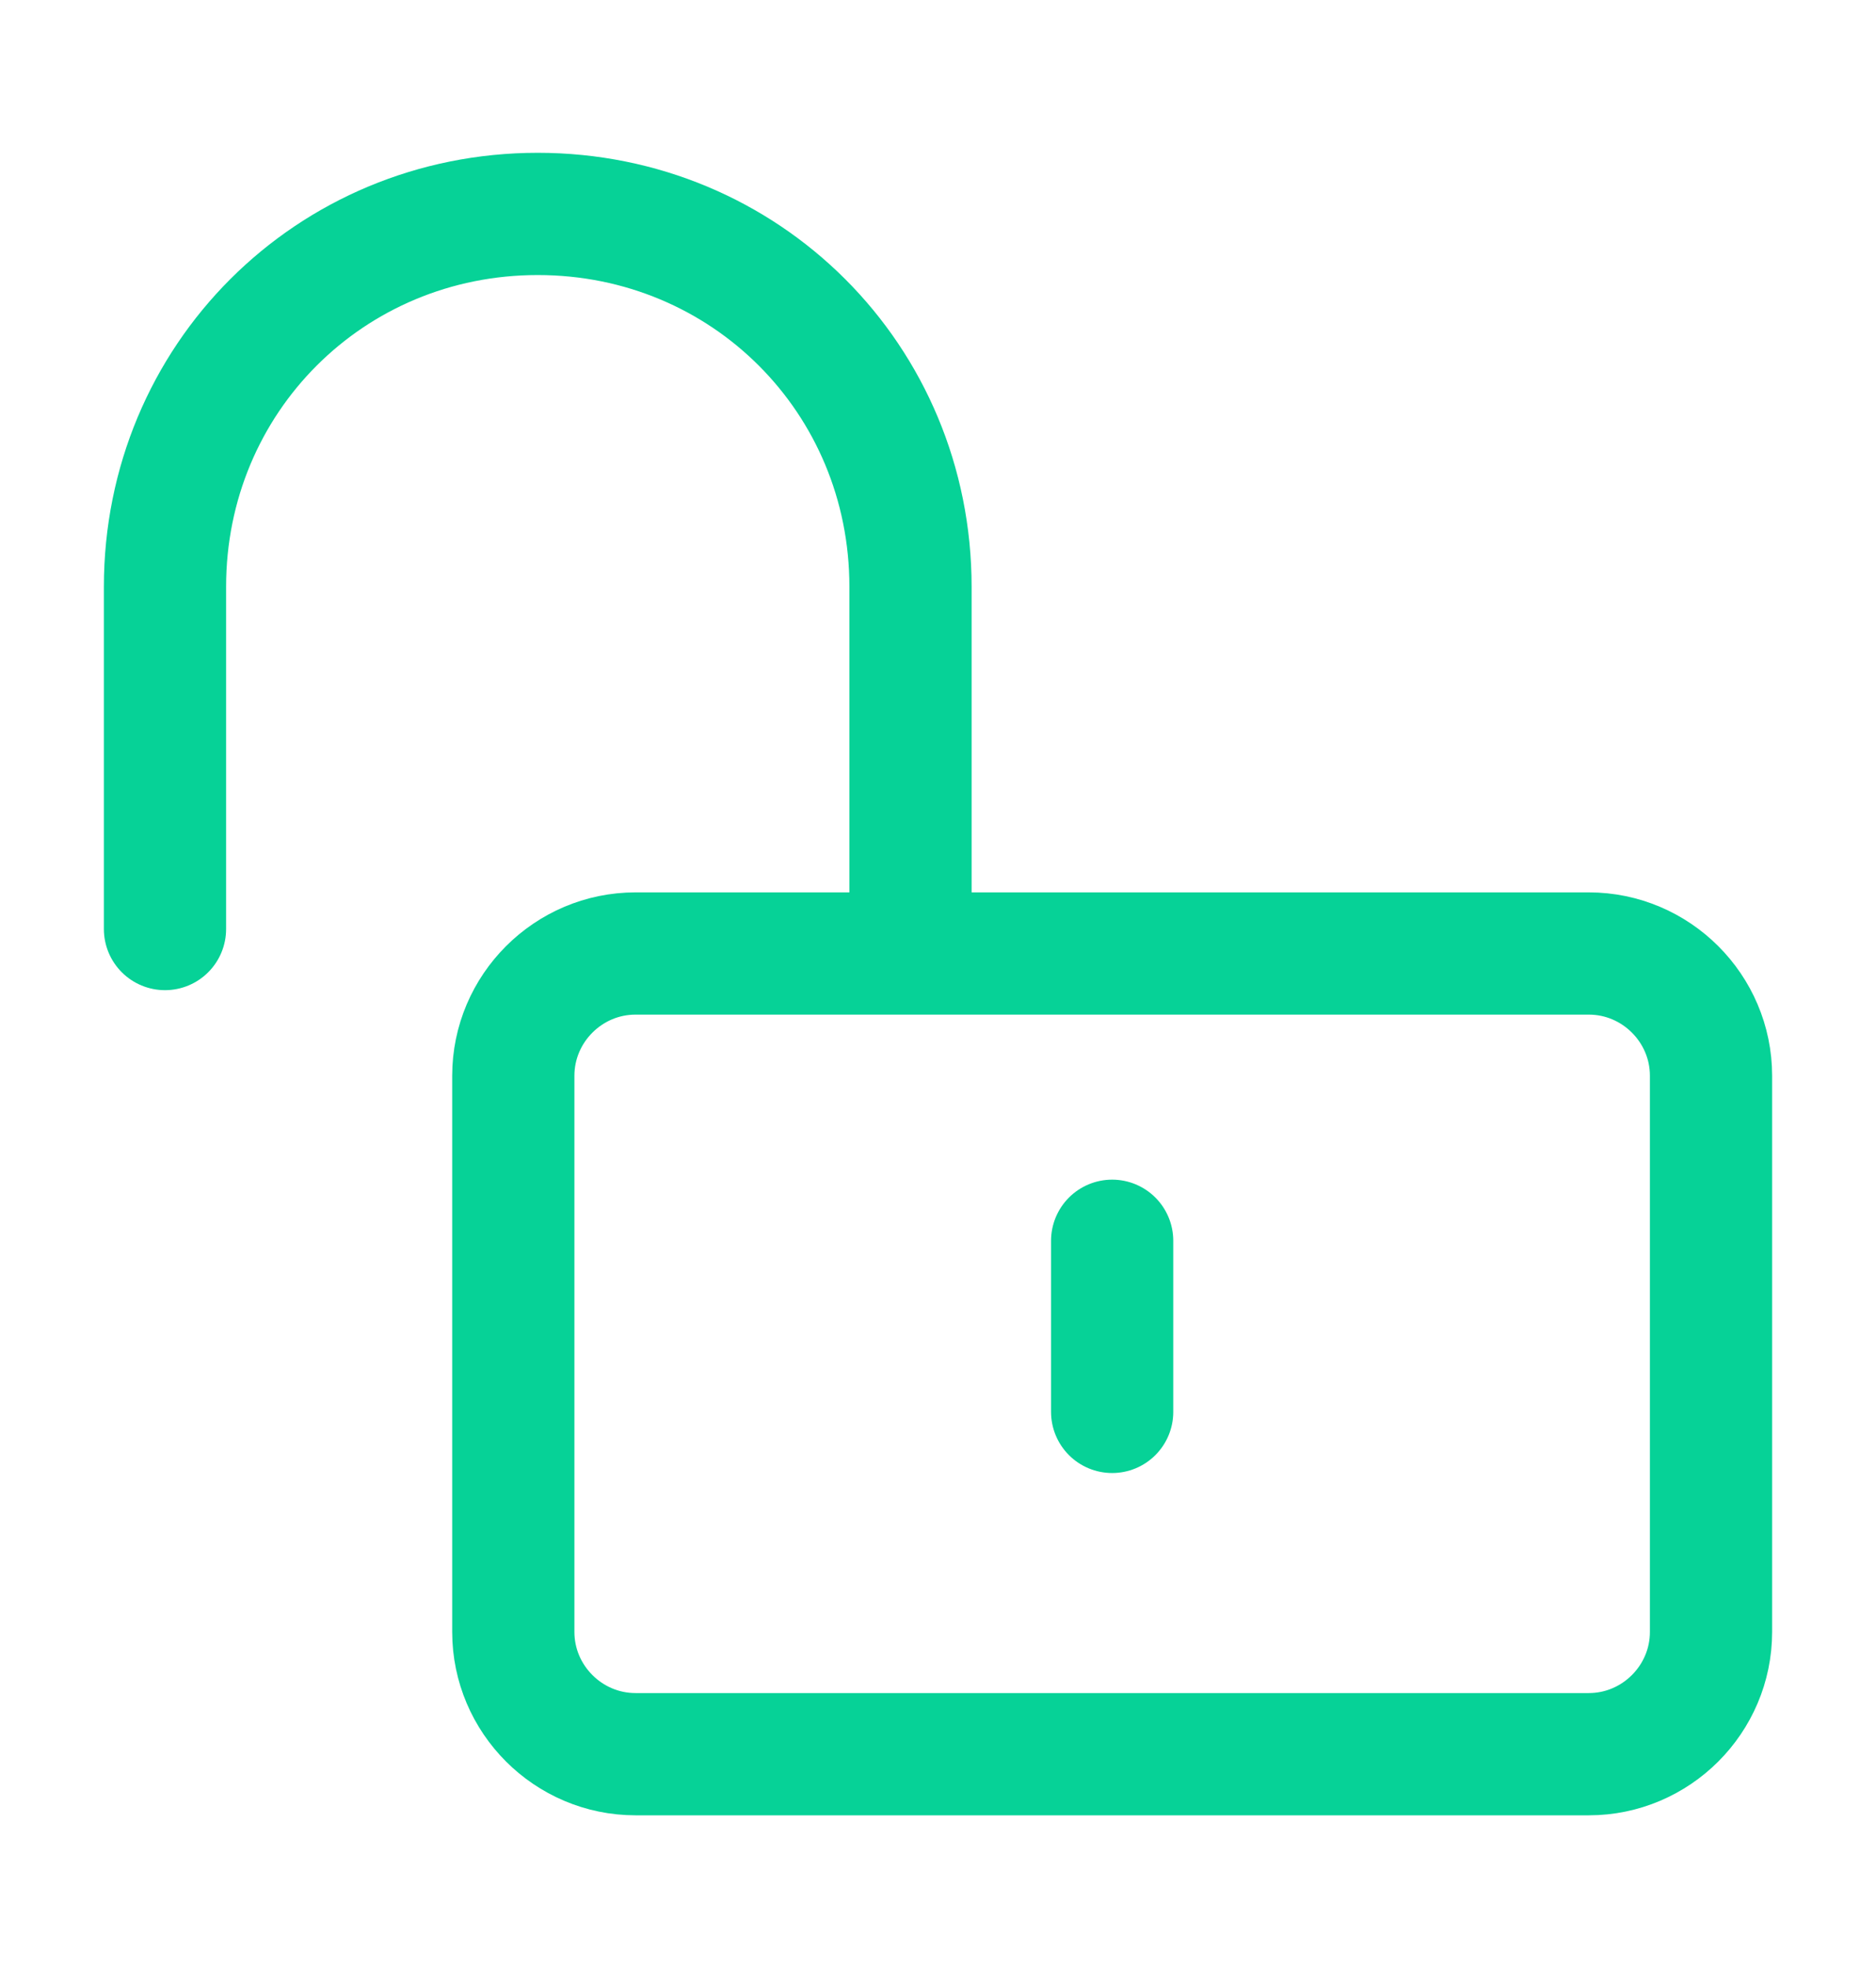 <?xml version="1.0" encoding="utf-8"?>
<!-- Generator: Adobe Illustrator 25.0.0, SVG Export Plug-In . SVG Version: 6.00 Build 0)  -->
<svg version="1.1" id="Layer_1" xmlns="http://www.w3.org/2000/svg" xmlns:xlink="http://www.w3.org/1999/xlink" x="0px" y="0px"
	 viewBox="0 0 30.7 32.2" style="enable-background:new 0 0 30.7 32.2;" xml:space="preserve">
<style type="text/css">
	.st0{fill:none;stroke:#06D297;stroke-width:2;stroke-linecap:round;stroke-linejoin:round;stroke-miterlimit:10;}
</style>
<g id="Unlock-2" transform="translate(172, 710)">
	<g id="Group-14-Copy-2" transform="translate(1, 3)">
		<path class="st0" d="M-162.6-697.4h15.6c1.1,0,2,0.9,2,2v9.1c0,1.1-0.9,2-2,2h-15.6c-1.1,0-2-0.9-2-2v-9.1
			C-164.6-696.5-163.7-697.4-162.6-697.4z"/>
		<path class="st0" d="M-154.8-692.7v2.8"/>
		<path id="Shape-Copy_2_" class="st0" d="M-158.1-697.8v-5.6c0-3.4-2.7-6.1-6.1-6.1s-6.1,2.7-6.1,6.1v5.6"/>
	</g>
</g>
</svg>
